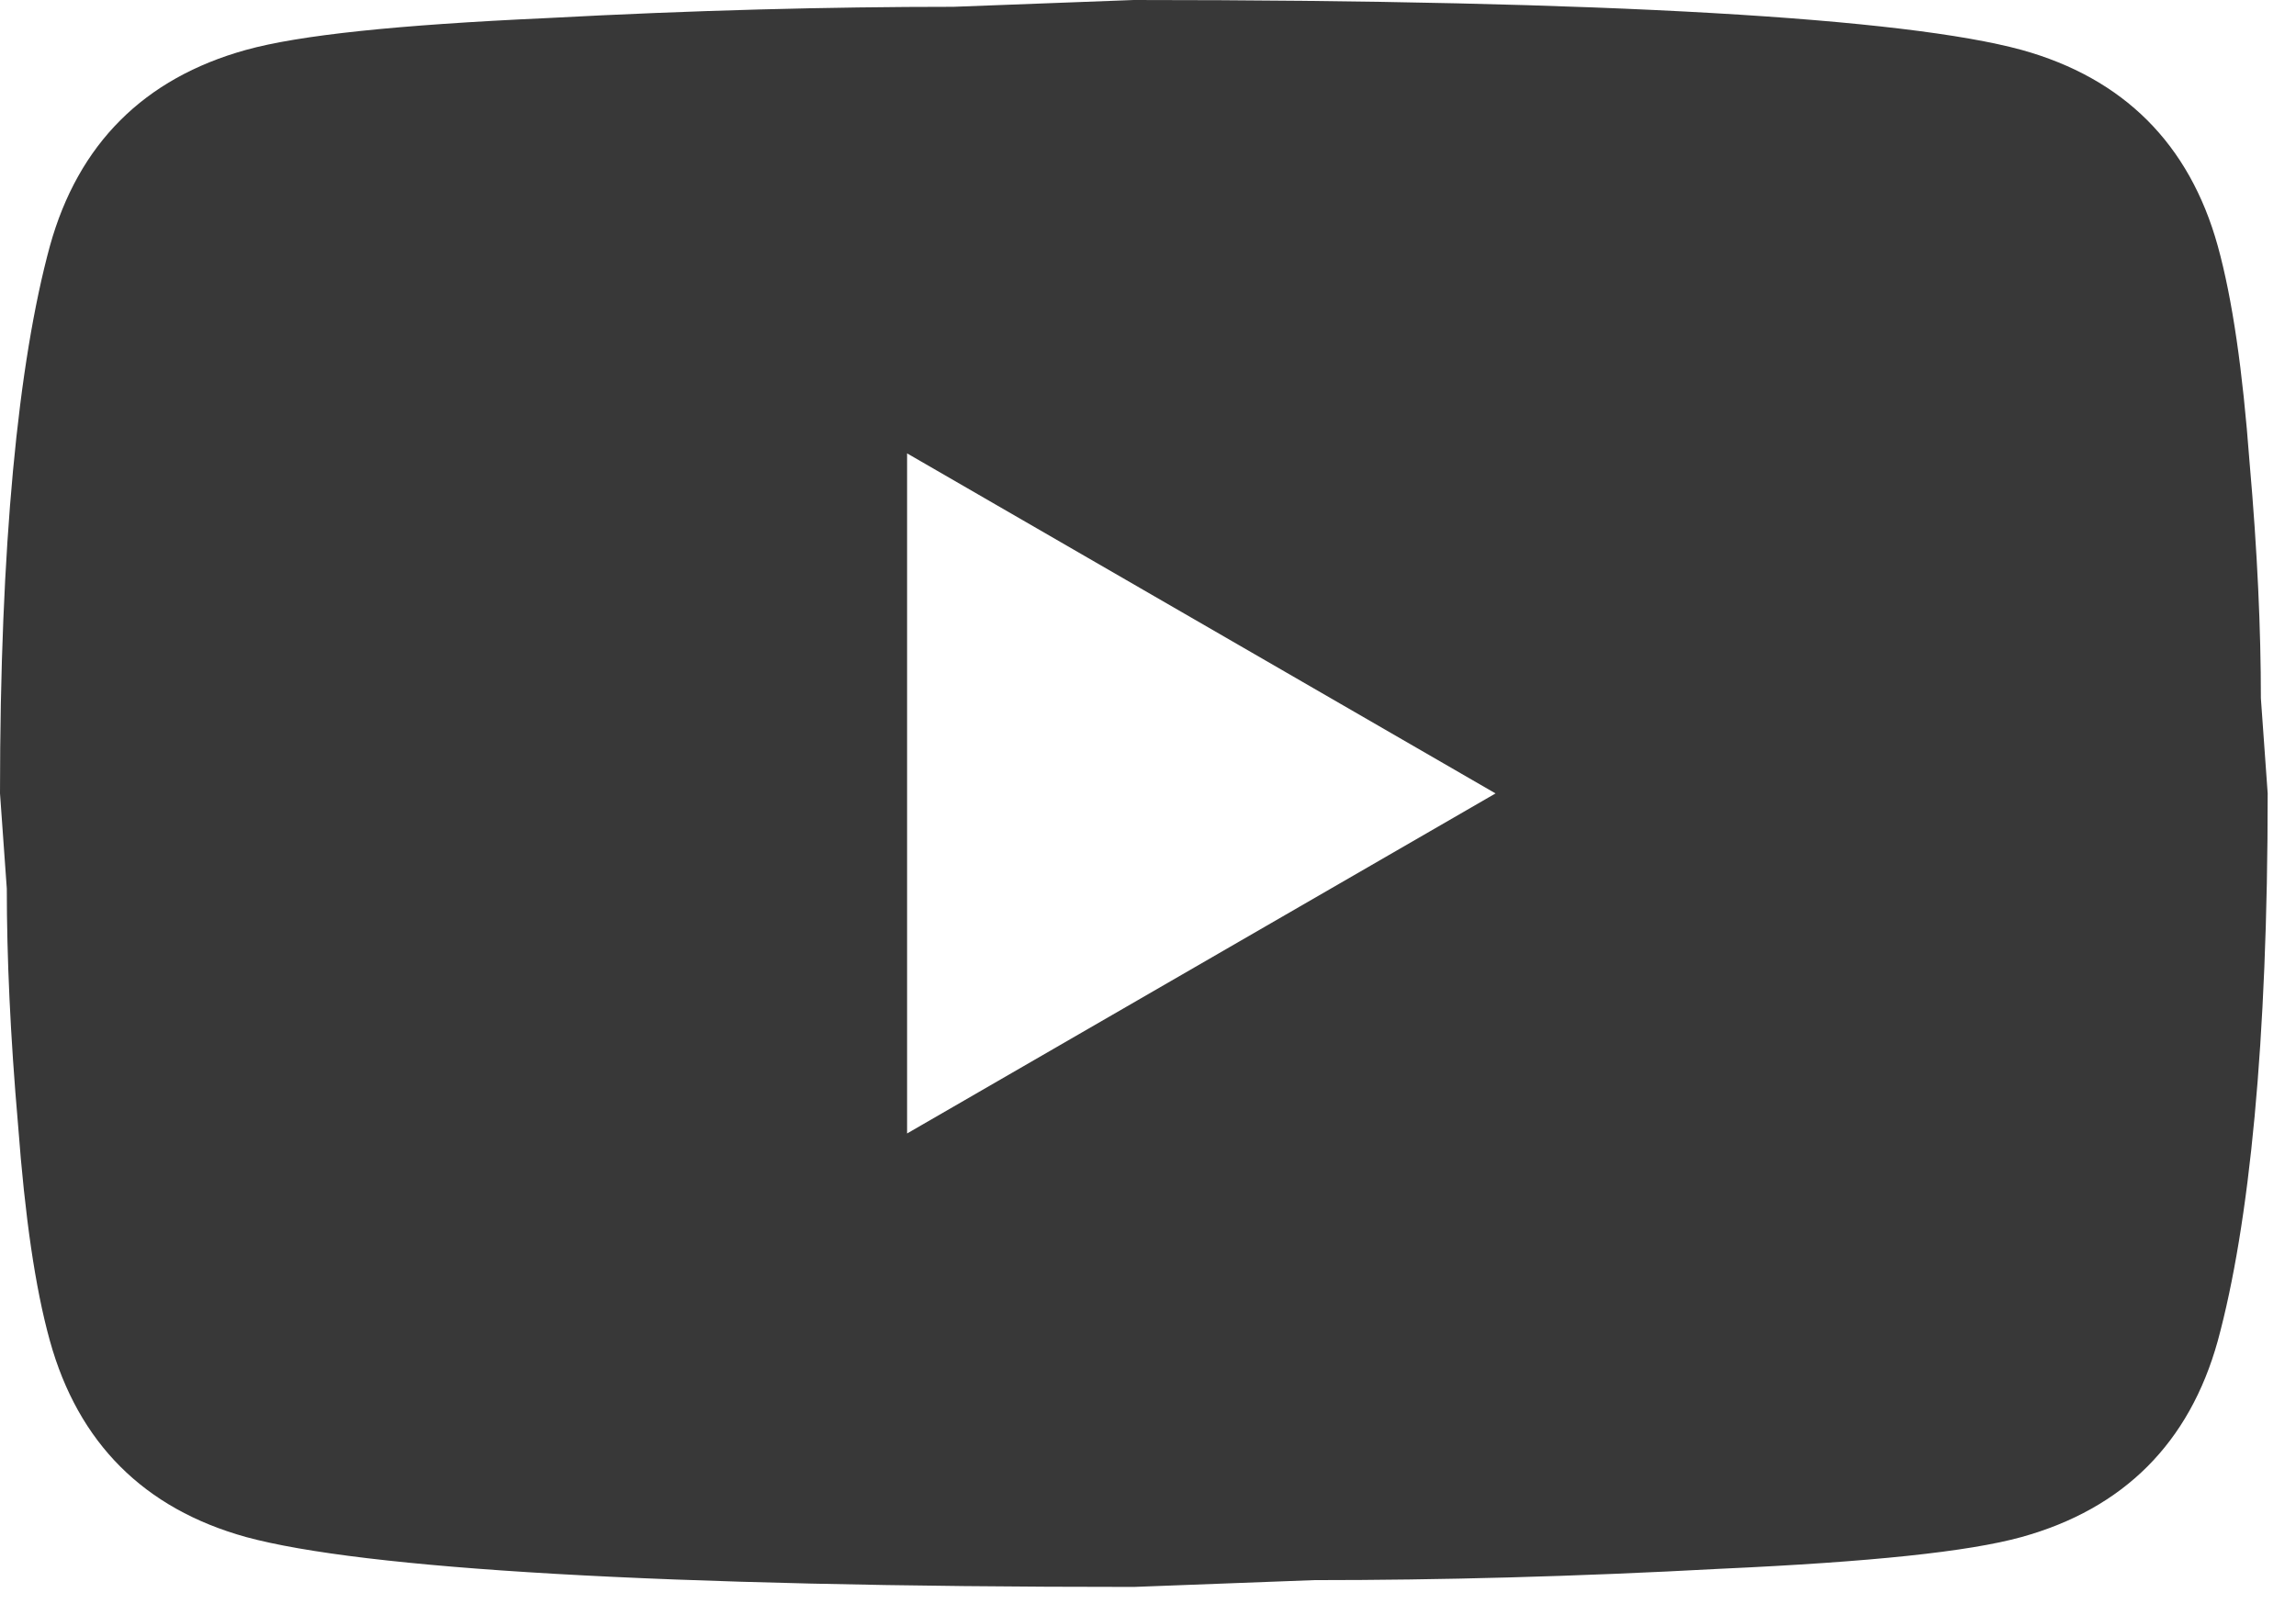 <svg width="27" height="19" viewBox="0 0 27 19" fill="none" xmlns="http://www.w3.org/2000/svg">
<path d="M10.667 13.333L17.587 9.333L10.667 5.333V13.333ZM26.08 2.893C26.253 3.52 26.373 4.36 26.453 5.427C26.547 6.493 26.587 7.413 26.587 8.213L26.667 9.333C26.667 12.253 26.453 14.4 26.08 15.773C25.747 16.973 24.973 17.747 23.773 18.08C23.147 18.253 22 18.373 20.24 18.453C18.507 18.547 16.92 18.587 15.453 18.587L13.333 18.667C7.747 18.667 4.267 18.453 2.893 18.08C1.693 17.747 0.92 16.973 0.587 15.773C0.413 15.147 0.293 14.307 0.213 13.24C0.12 12.173 0.08 11.253 0.08 10.453L0 9.333C0 6.413 0.213 4.267 0.587 2.893C0.92 1.693 1.693 0.92 2.893 0.587C3.52 0.413 4.667 0.293 6.427 0.213C8.16 0.12 9.747 0.08 11.213 0.08L13.333 0C18.92 0 22.4 0.213 23.773 0.587C24.973 0.92 25.747 1.693 26.08 2.893Z" fill="#383838"/>
</svg>
